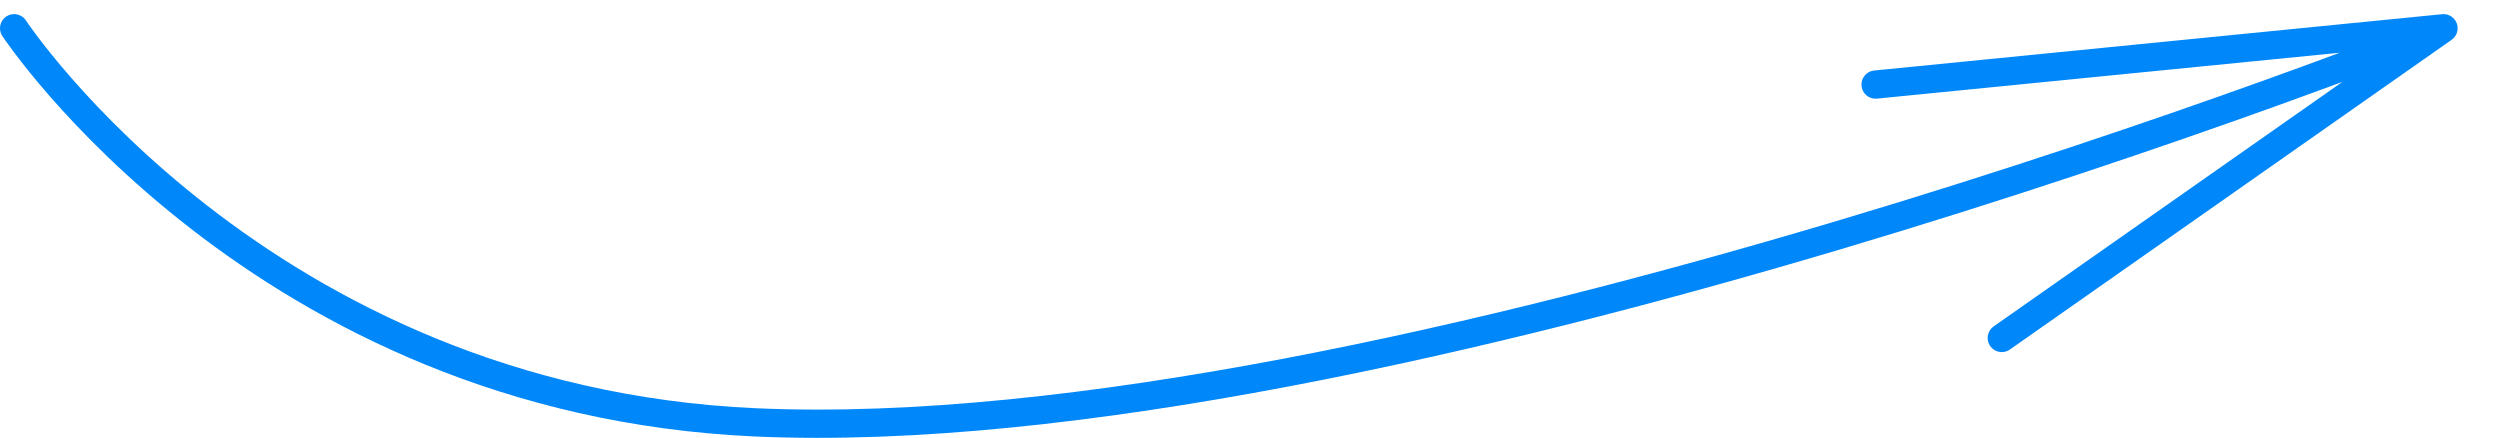 <?xml version="1.0" encoding="UTF-8"?> <svg xmlns="http://www.w3.org/2000/svg" width="177" height="31" viewBox="0 0 177 31" fill="none"><path d="M1 2C1 2 18.376 28.335 53.493 29.904C98.169 31.901 173 2 173 2M173 2L132.792 5.987M173 2L141.727 23.927" stroke="#0087F9" stroke-width="2" stroke-linecap="round"></path></svg> 